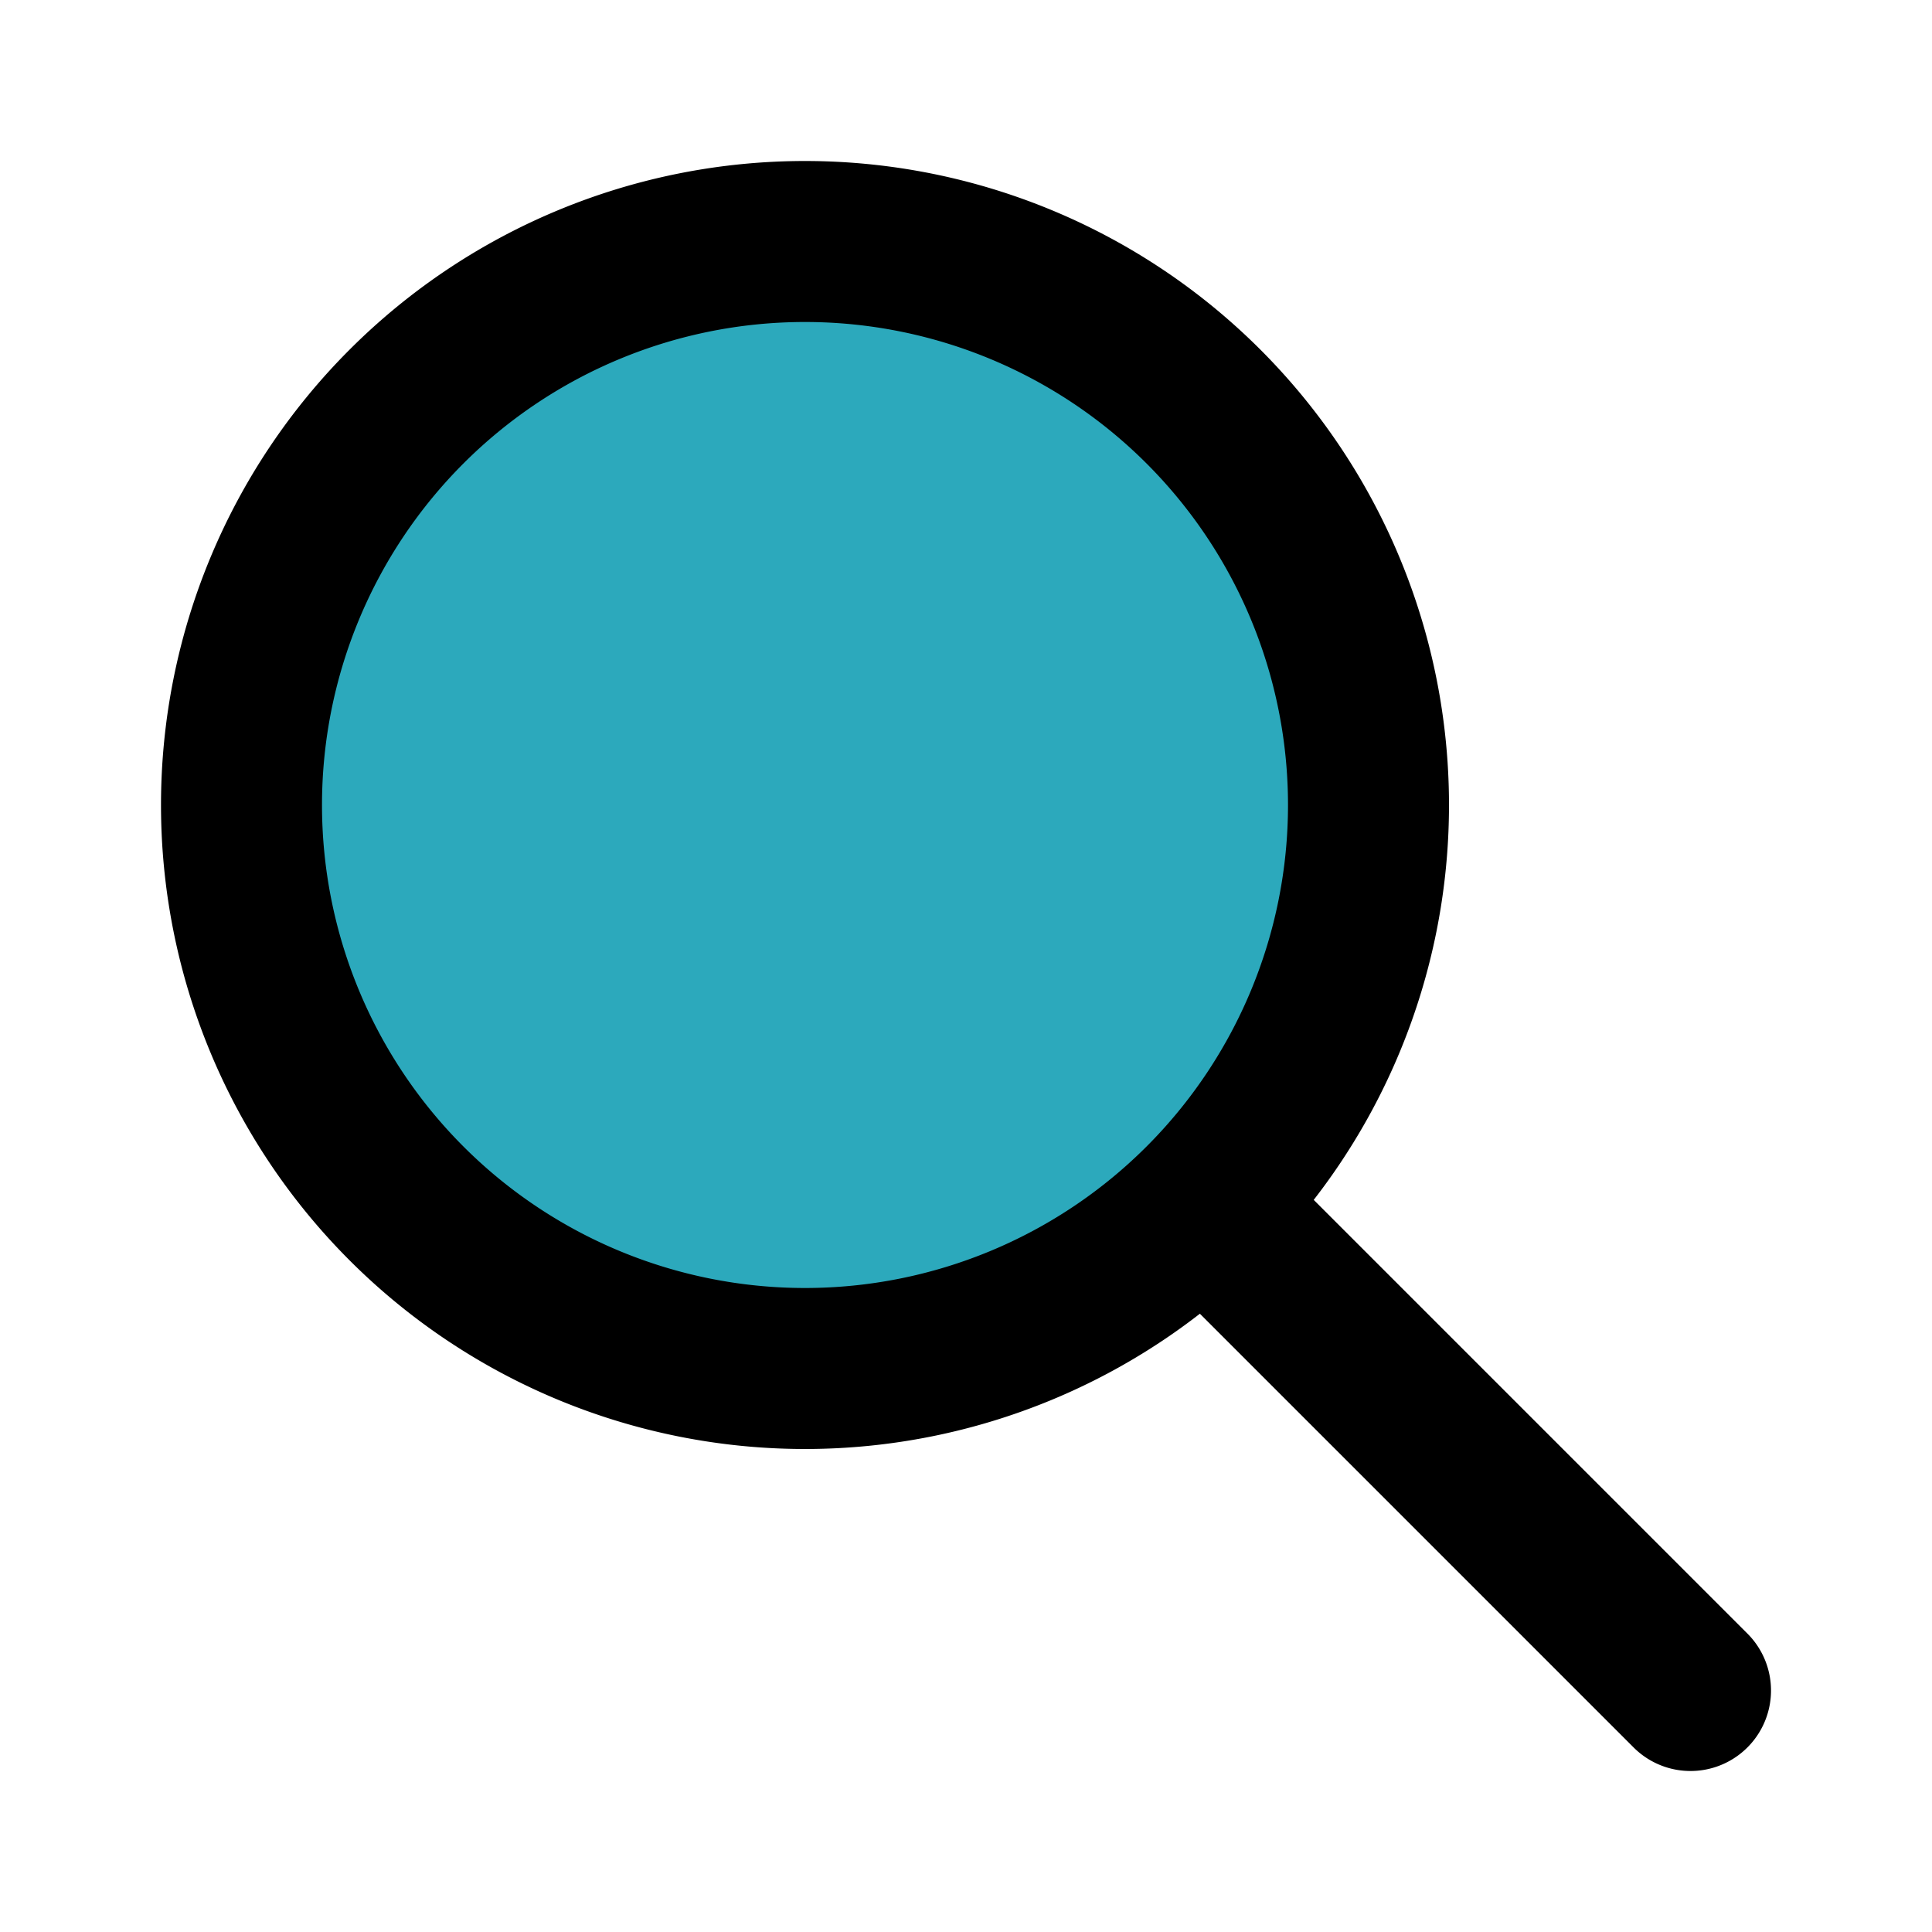 <?xml version="1.0" encoding="utf-8"?>
<svg fill="#000000" width="800px" height="800px" viewBox="0 0 24 24" id="search" data-name="Flat Line" xmlns="http://www.w3.org/2000/svg" class="icon flat-line"><circle id="secondary" cx="10" cy="10" r="7" style="fill: rgb(44, 169, 188); stroke-width: 2;"></circle><path id="primary" d="M21,21l-6-6M10,3a7,7,0,1,0,7,7A7,7,0,0,0,10,3Z" style="fill: none; stroke: rgb(0, 0, 0); stroke-linecap: round; stroke-linejoin: round; stroke-width: 2;"></path></svg>